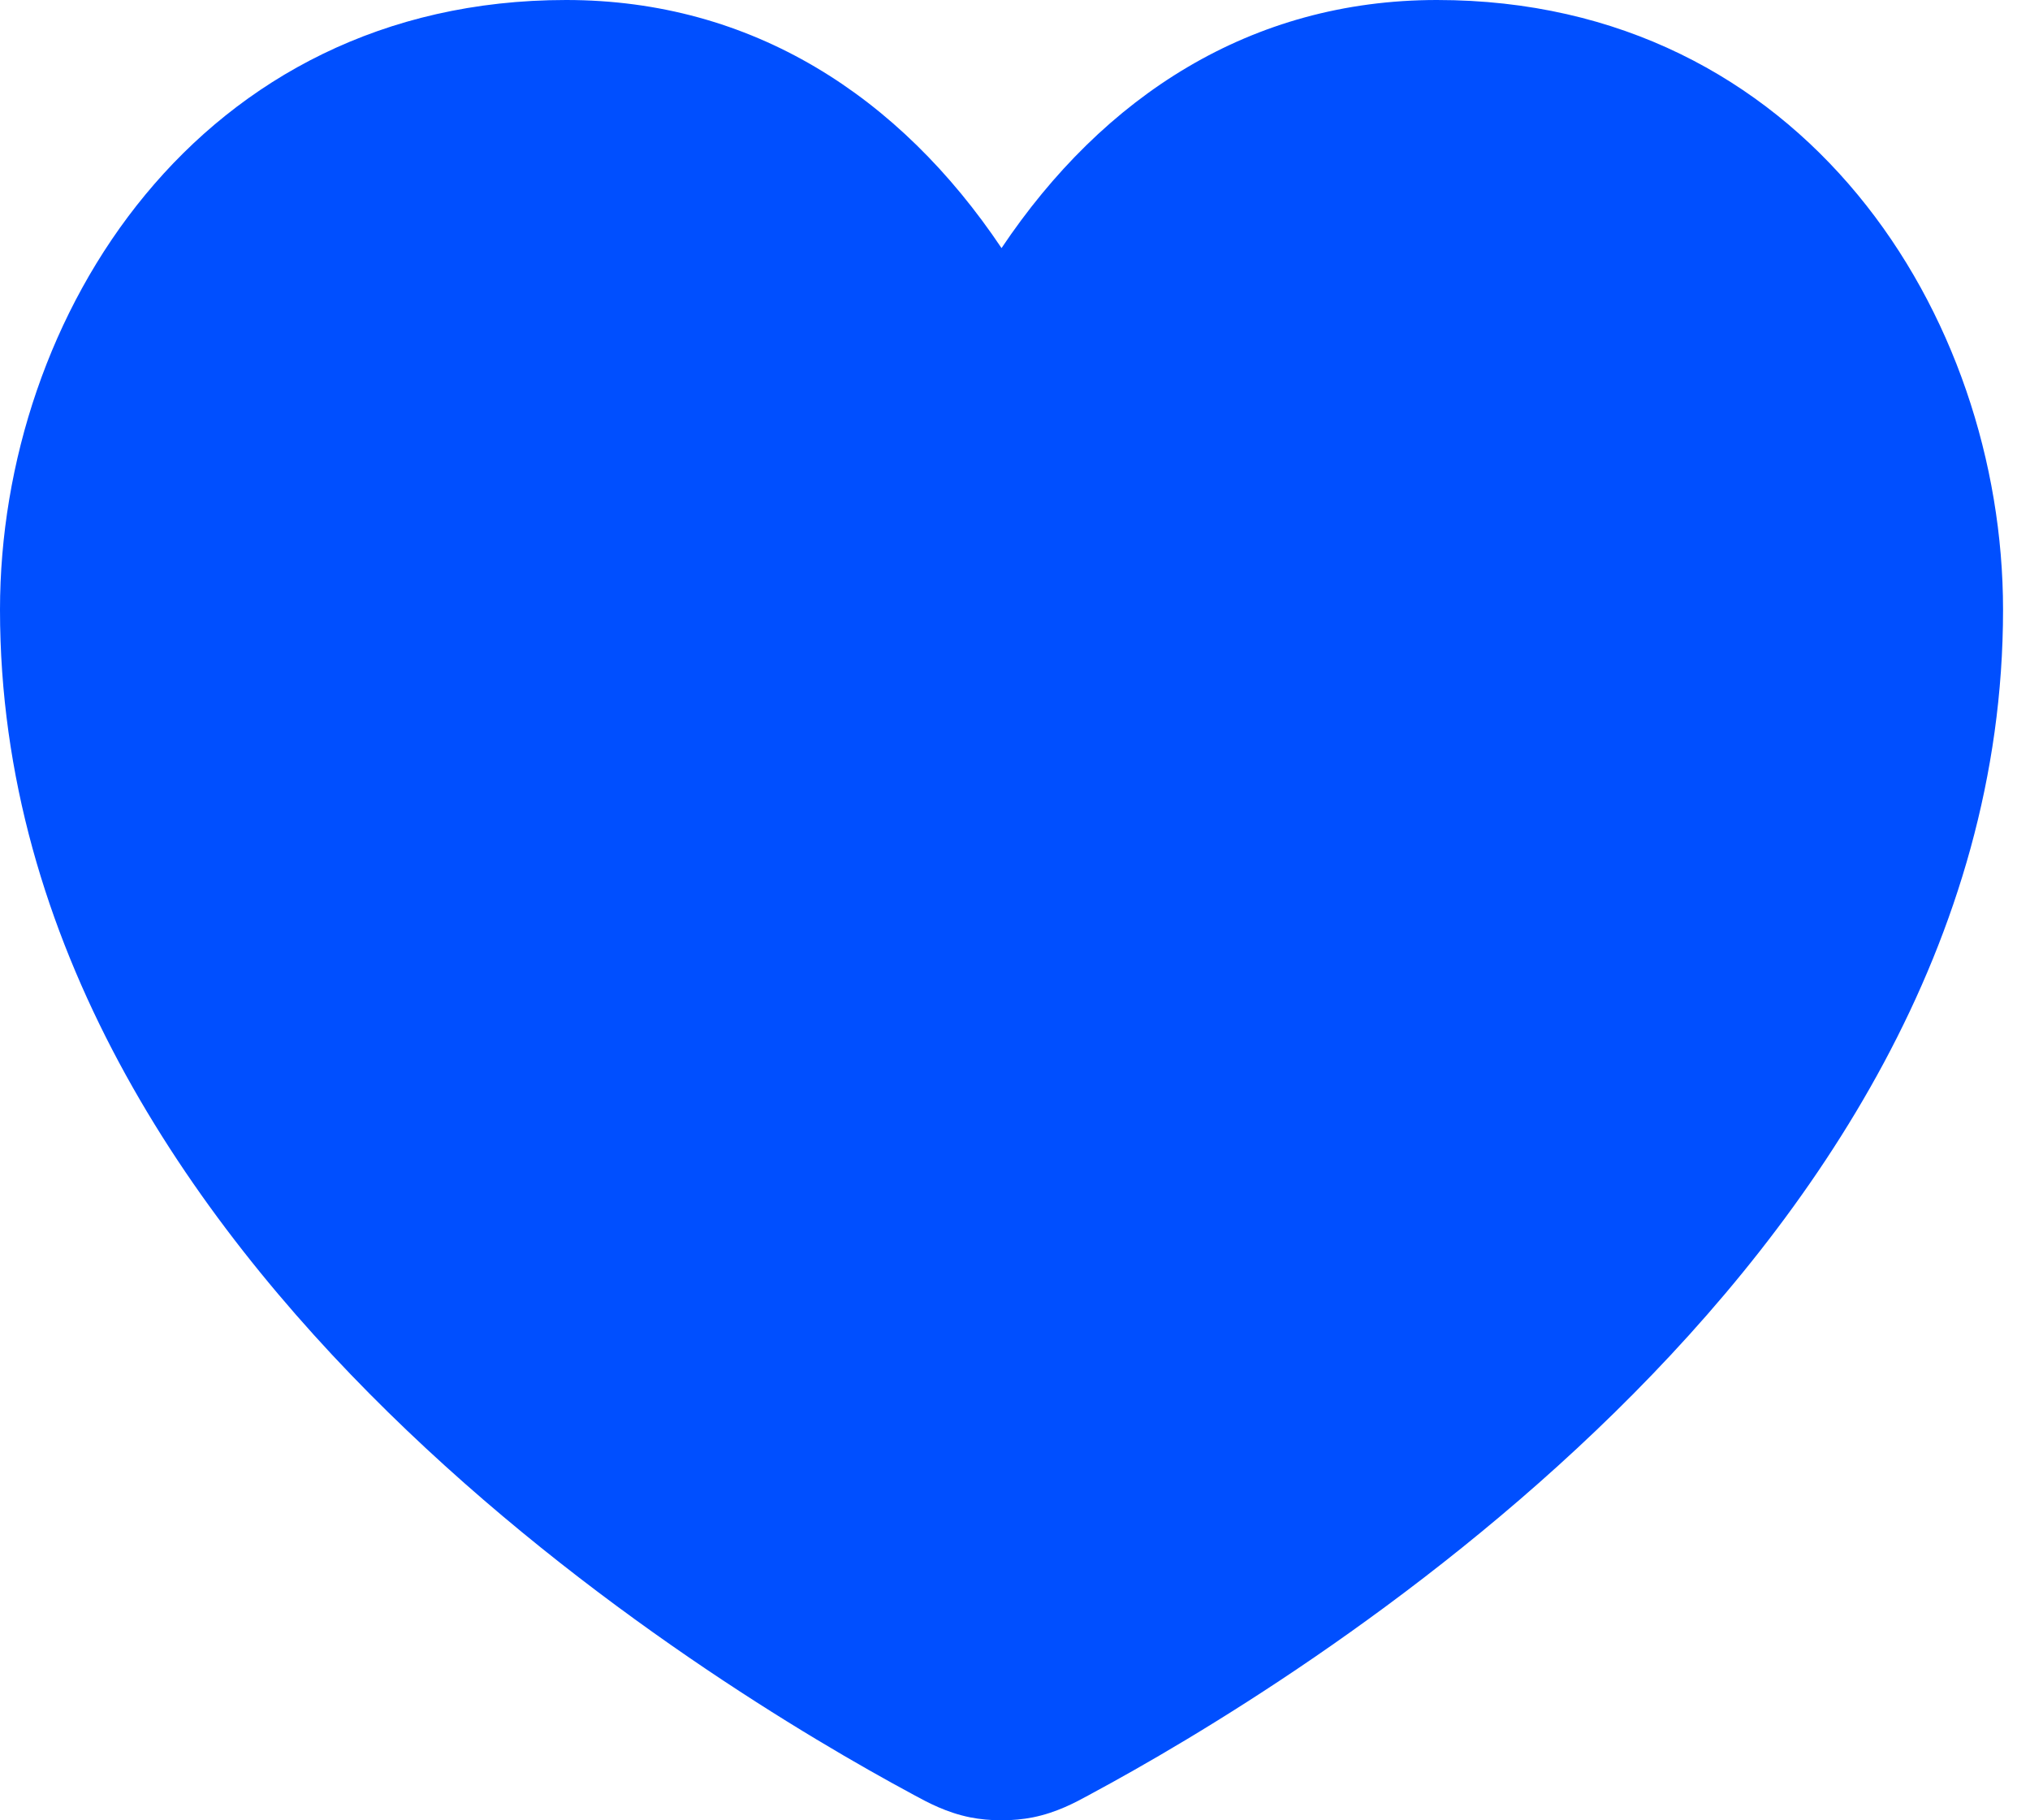 <svg xmlns="http://www.w3.org/2000/svg" width="58" height="52" viewBox="0 0 58 52" fill="none"><path d="M31.184 51.24L31.189 51.237C33.991 49.73 40.4 45.974 46.143 40.34C51.86 34.732 57.23 26.948 57.23 17.418C57.23 9.023 51.545 0 41.056 0C35.738 0 31.523 2.749 28.615 7.087C25.707 2.749 21.492 0 16.174 0C5.685 0 0 9.023 0 17.418C0 26.948 5.37 34.732 11.087 40.34C16.834 45.977 23.247 49.734 26.046 51.24L26.134 51.288C26.504 51.489 27.039 51.779 27.72 51.916C28.284 52.028 28.946 52.028 29.51 51.916C30.191 51.779 30.726 51.489 31.096 51.288L31.184 51.24Z" fill="#004FFF"></path></svg>